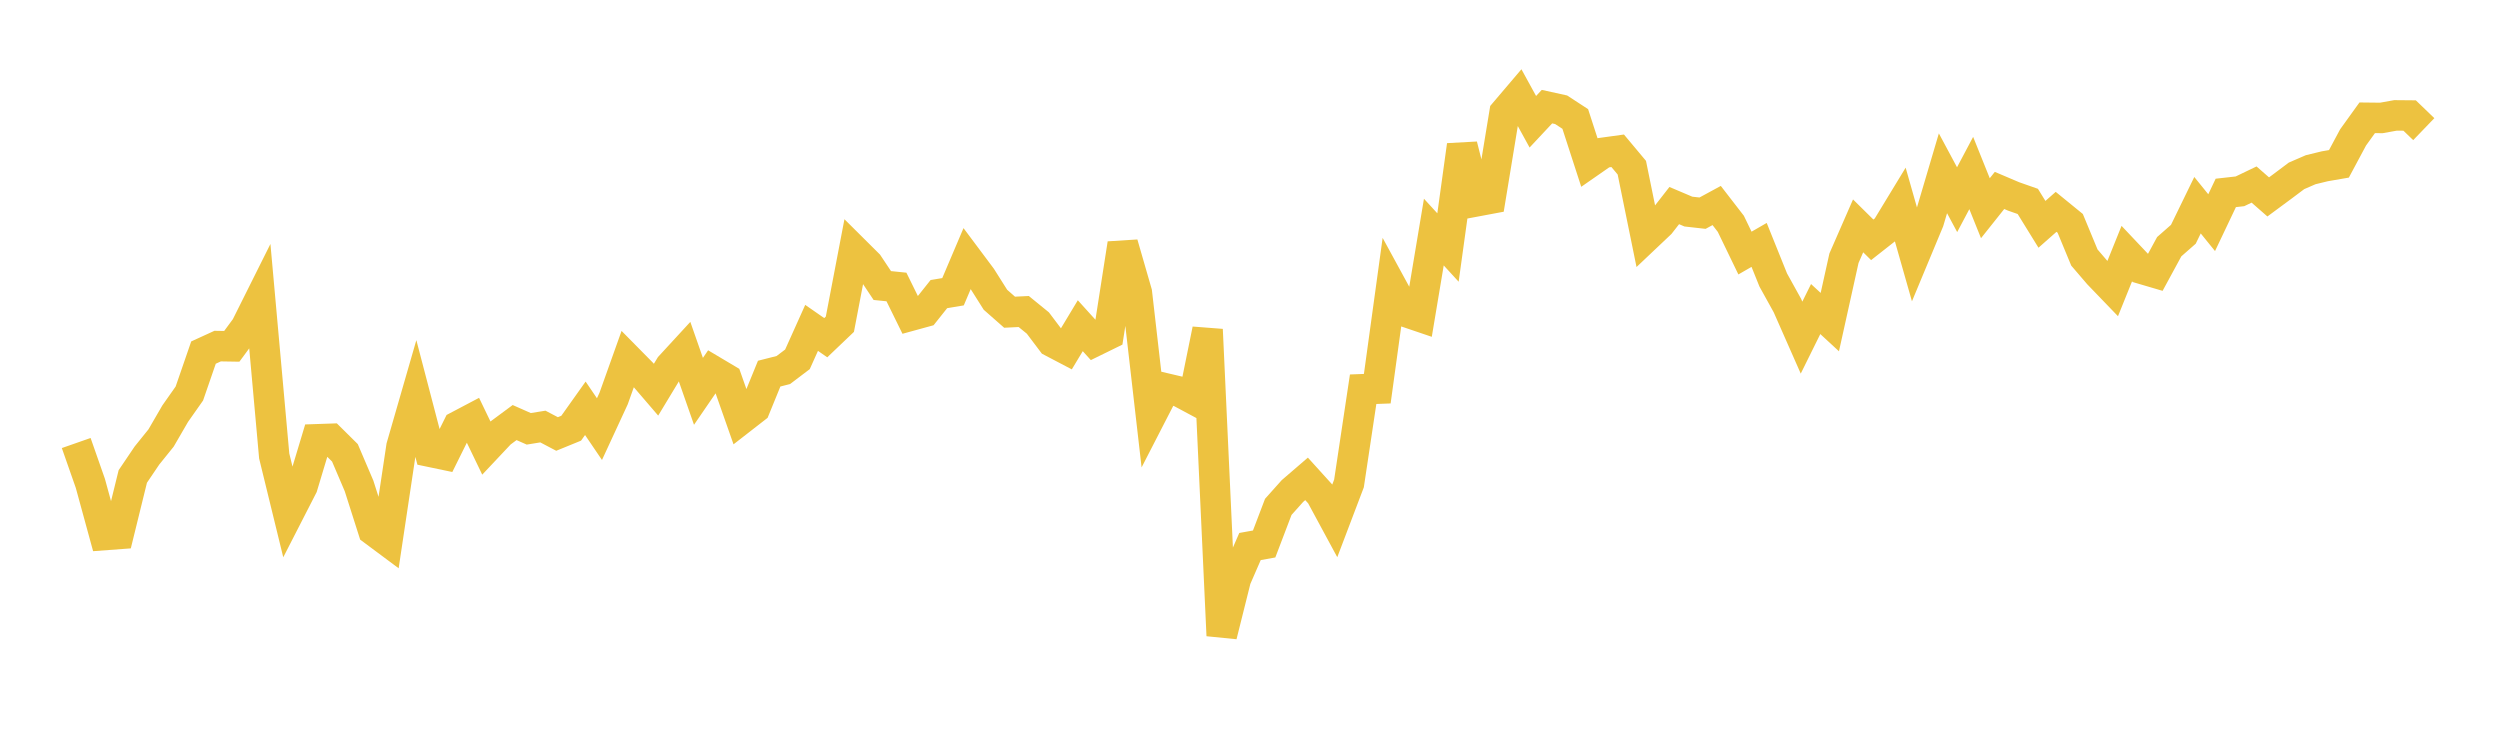 <svg width="164" height="48" xmlns="http://www.w3.org/2000/svg" xmlns:xlink="http://www.w3.org/1999/xlink"><path fill="none" stroke="rgb(237,194,64)" stroke-width="2" d="M5,29.062L5.928,31.711L6.855,35.099L7.783,35.03L8.711,31.257L9.639,29.883L10.566,28.733L11.494,27.134L12.422,25.815L13.349,23.129L14.277,22.704L15.205,22.719L16.133,21.46L17.06,19.604L17.988,29.911L18.916,33.712L19.843,31.903L20.771,28.818L21.699,28.786L22.627,29.705L23.554,31.877L24.482,34.789L25.41,35.48L26.337,29.299L27.265,26.084L28.193,29.632L29.12,29.826L30.048,27.955L30.976,27.466L31.904,29.392L32.831,28.407L33.759,27.72L34.687,28.131L35.614,27.981L36.542,28.469L37.47,28.09L38.398,26.784L39.325,28.15L40.253,26.144L41.181,23.544L42.108,24.484L43.036,25.564L43.964,24.028L44.892,23.02L45.819,25.672L46.747,24.318L47.675,24.87L48.602,27.506L49.53,26.784L50.458,24.51L51.386,24.274L52.313,23.572L53.241,21.508L54.169,22.153L55.096,21.269L56.024,16.416L56.952,17.339L57.88,18.731L58.807,18.826L59.735,20.713L60.663,20.458L61.59,19.293L62.518,19.138L63.446,16.955L64.373,18.195L65.301,19.664L66.229,20.481L67.157,20.435L68.084,21.19L69.012,22.42L69.94,22.907L70.867,21.367L71.795,22.393L72.723,21.938L73.651,15.986L74.578,19.197L75.506,27.275L76.434,25.471L77.361,25.689L78.289,26.186L79.217,21.62L80.145,41.691L81.072,37.983L82,35.852L82.928,35.685L83.855,33.251L84.783,32.213L85.711,31.414L86.639,32.439L87.566,34.155L88.494,31.713L89.422,25.533L90.349,25.498L91.277,18.752L92.205,20.455L93.133,20.77L94.06,15.224L94.988,16.237L95.916,9.527L96.843,13.209L97.771,13.035L98.699,7.388L99.627,6.297L100.554,7.987L101.482,6.996L102.41,7.2L103.337,7.804L104.265,10.664L105.193,10.019L106.12,9.891L107.048,11L107.976,15.553L108.904,14.675L109.831,13.486L110.759,13.88L111.687,13.984L112.614,13.481L113.542,14.682L114.47,16.601L115.398,16.066L116.325,18.368L117.253,20.044L118.181,22.148L119.108,20.274L120.036,21.13L120.964,16.94L121.892,14.817L122.819,15.732L123.747,15.003L124.675,13.476L125.602,16.736L126.53,14.506L127.458,11.368L128.386,13.099L129.313,11.35L130.241,13.659L131.169,12.493L132.096,12.887L133.024,13.213L133.952,14.716L134.88,13.897L135.807,14.653L136.735,16.893L137.663,17.975L138.59,18.938L139.518,16.637L140.446,17.619L141.373,17.892L142.301,16.183L143.229,15.368L144.157,13.461L145.084,14.607L146.012,12.655L146.94,12.551L147.867,12.106L148.795,12.918L149.723,12.232L150.651,11.536L151.578,11.134L152.506,10.908L153.434,10.748L154.361,9.017L155.289,7.727L156.217,7.737L157.145,7.57L158.072,7.578L159,8.472"></path></svg>